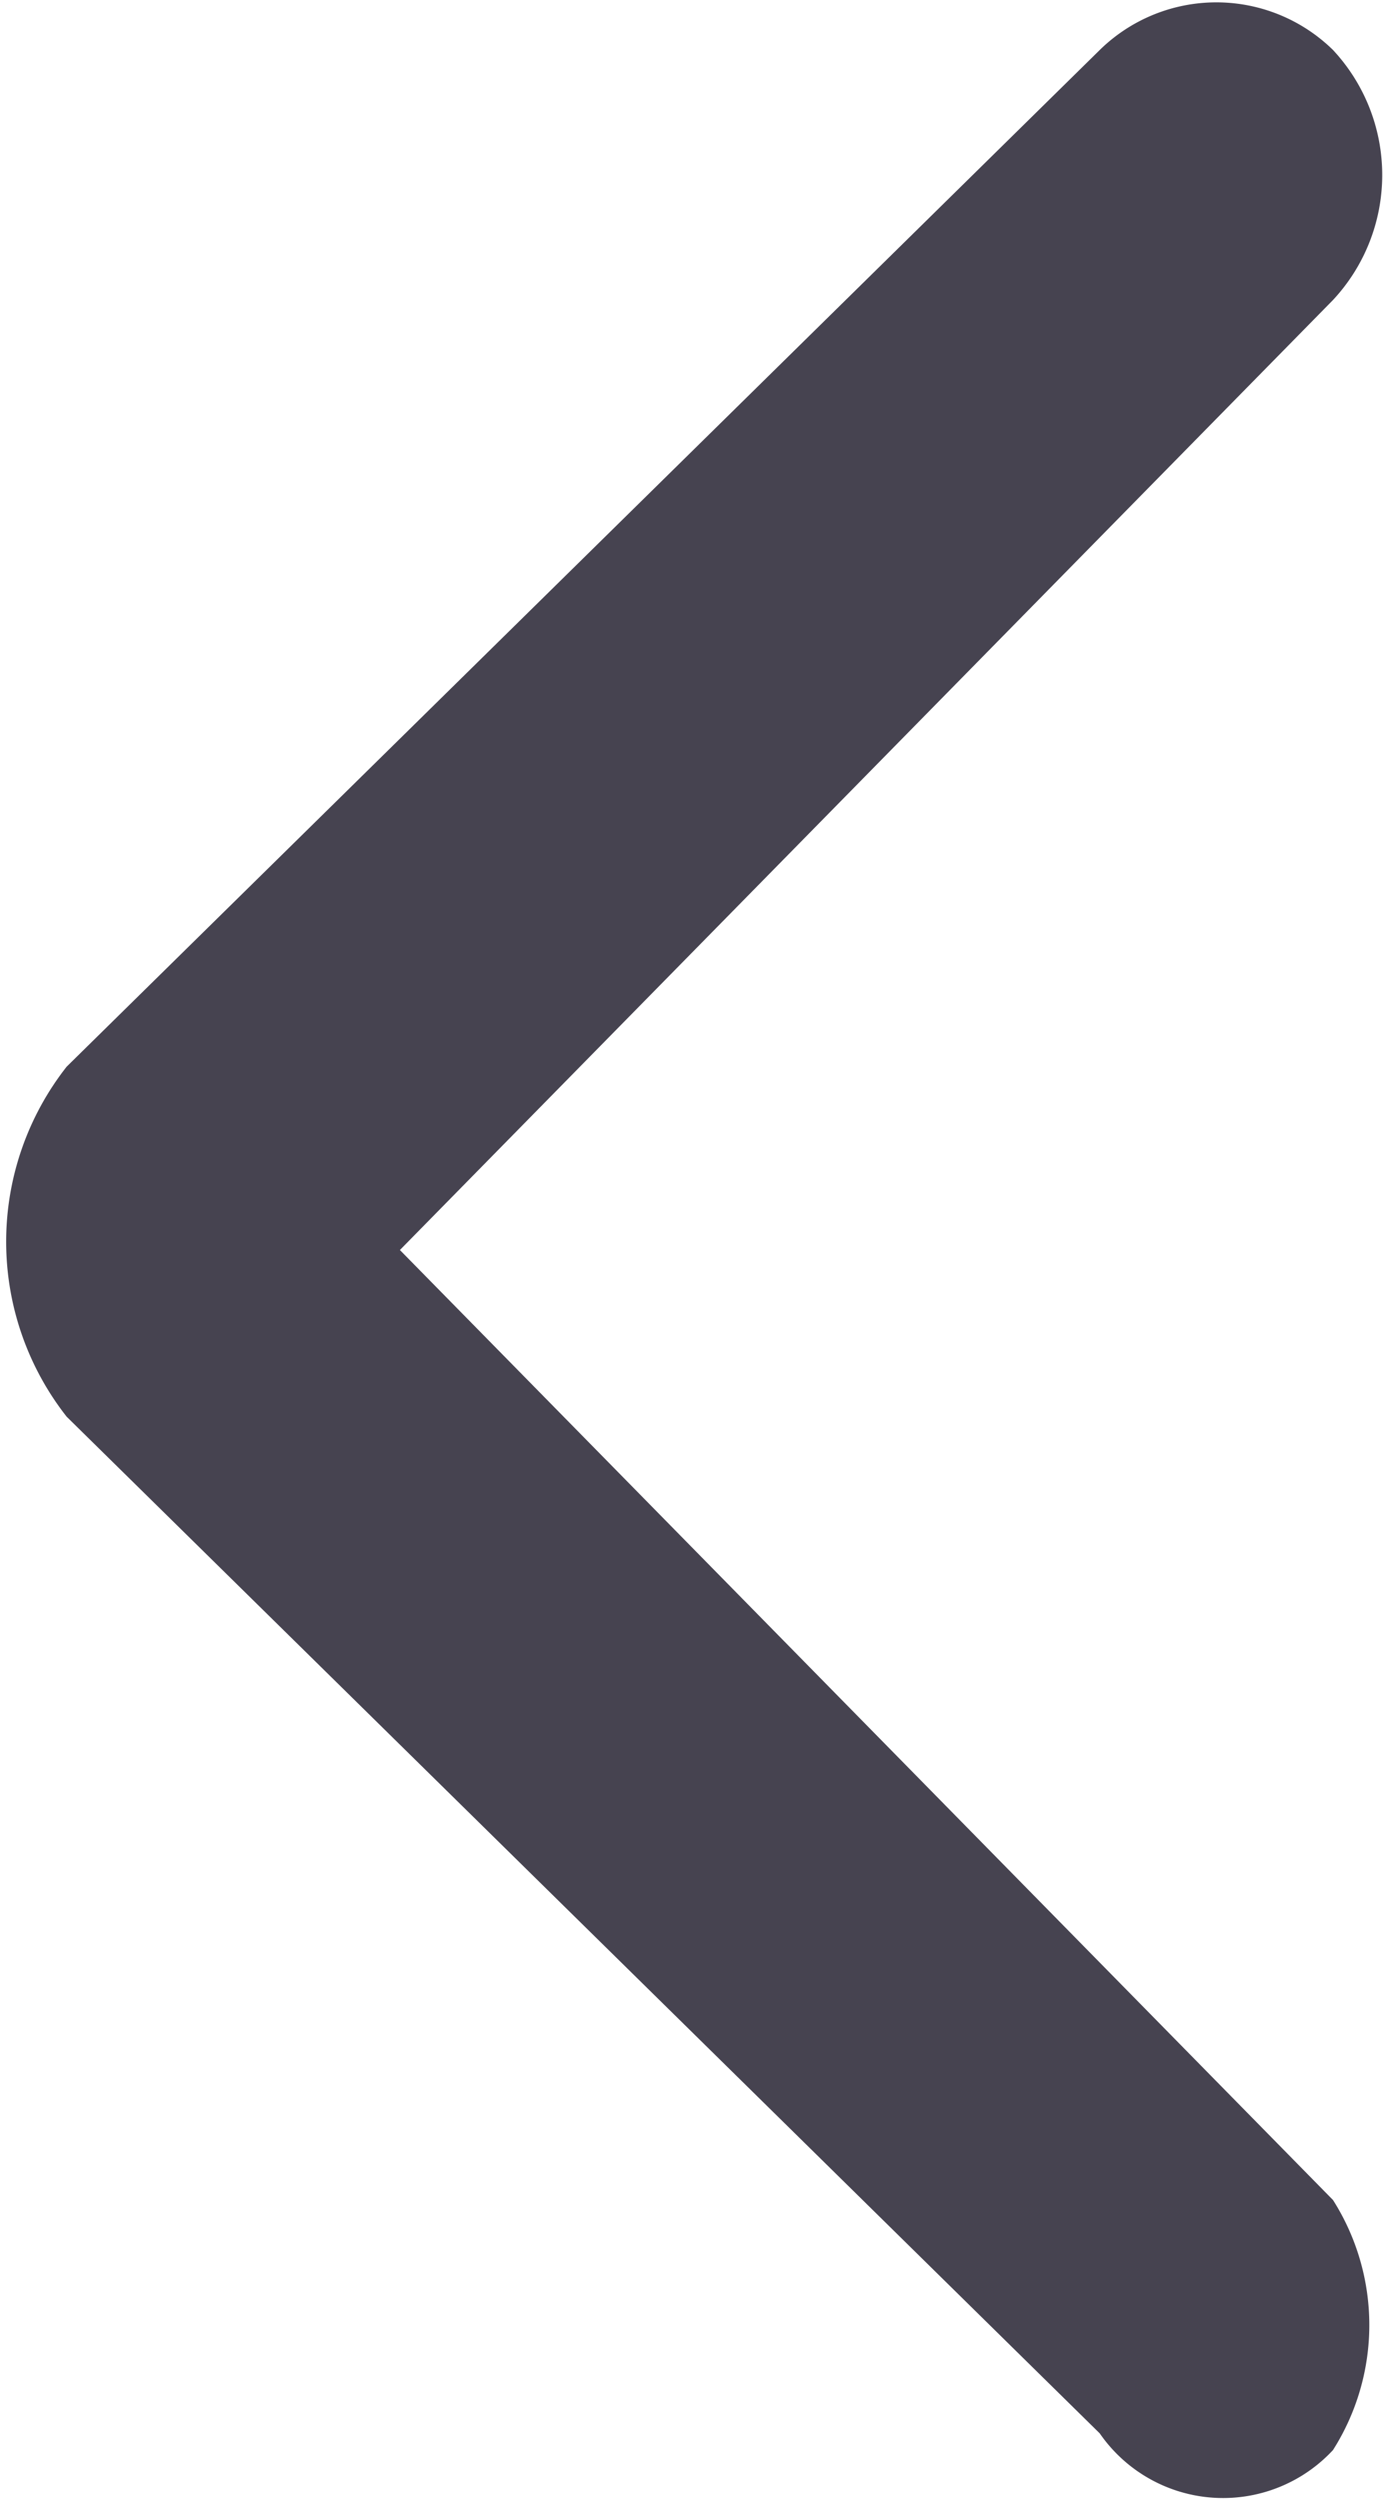 <svg id="Back_Icon" data-name="Back Icon" xmlns="http://www.w3.org/2000/svg" viewBox="0 0 8.3 15"><defs><style>.cls-1{fill:#464350;}</style></defs><path id="Pfad_10" data-name="Pfad 10" class="cls-1" d="M8,14.7H8a1.4,1.4,0,0,0,0-1.5L2.4,7.5,8,1.8A1.1,1.1,0,0,0,8,.3H8A1,1,0,0,0,6.6.3L.4,6.4a1.7,1.7,0,0,0,0,2.1l6.2,6.1A.9.9,0,0,0,8,14.7Z"/></svg>